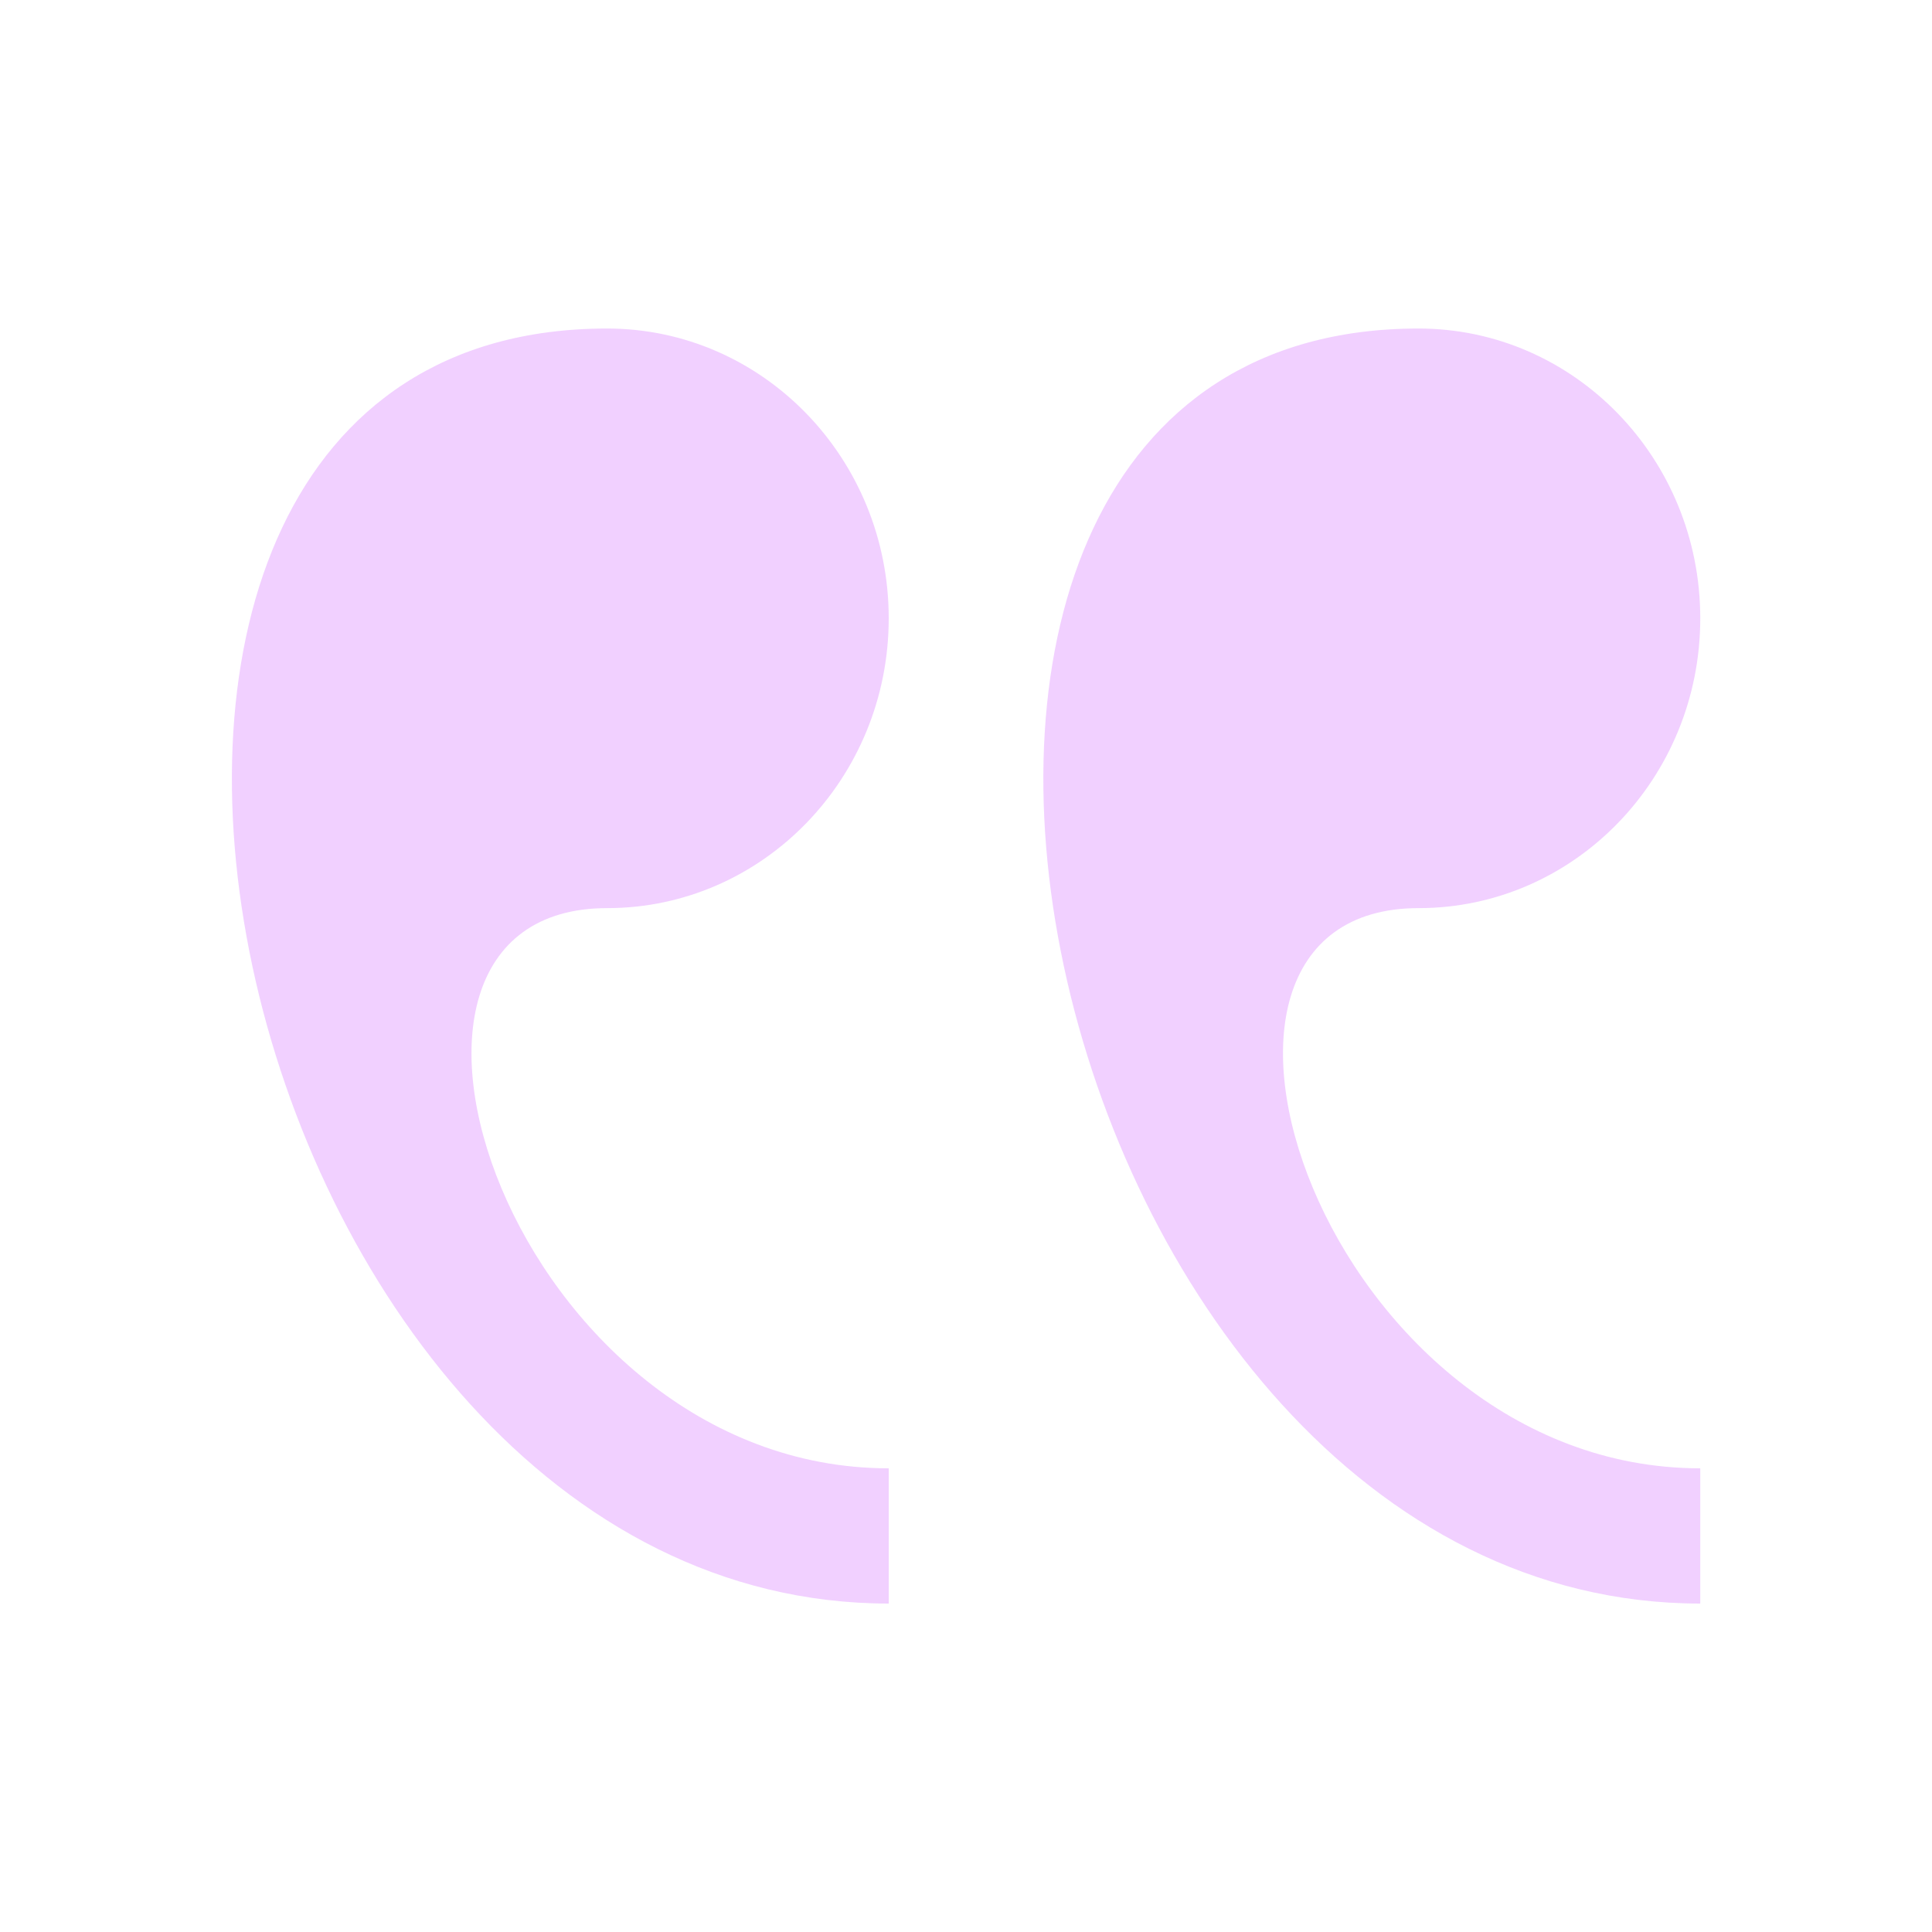 <svg xmlns="http://www.w3.org/2000/svg" width="69" height="69" viewBox="0 0 69 69" fill="none">
                    <path d="M50.663 11.733C56.218 11.733 60.724 16.367 60.724 22.083C60.724 27.797 56.218 32.433 50.663 32.433C40.607 32.433 47.31 52.44 60.724 52.44V57.27C36.784 57.273 27.404 11.733 50.663 11.733ZM21.683 11.733C27.235 11.733 31.74 16.367 31.74 22.083C31.74 27.797 27.235 32.433 21.683 32.433C11.623 32.433 18.327 52.44 31.74 52.44V57.27C7.804 57.273 -1.576 11.733 21.683 11.733Z" fill="#BC16FE" fill-opacity="0.2"/>
                    </svg>
